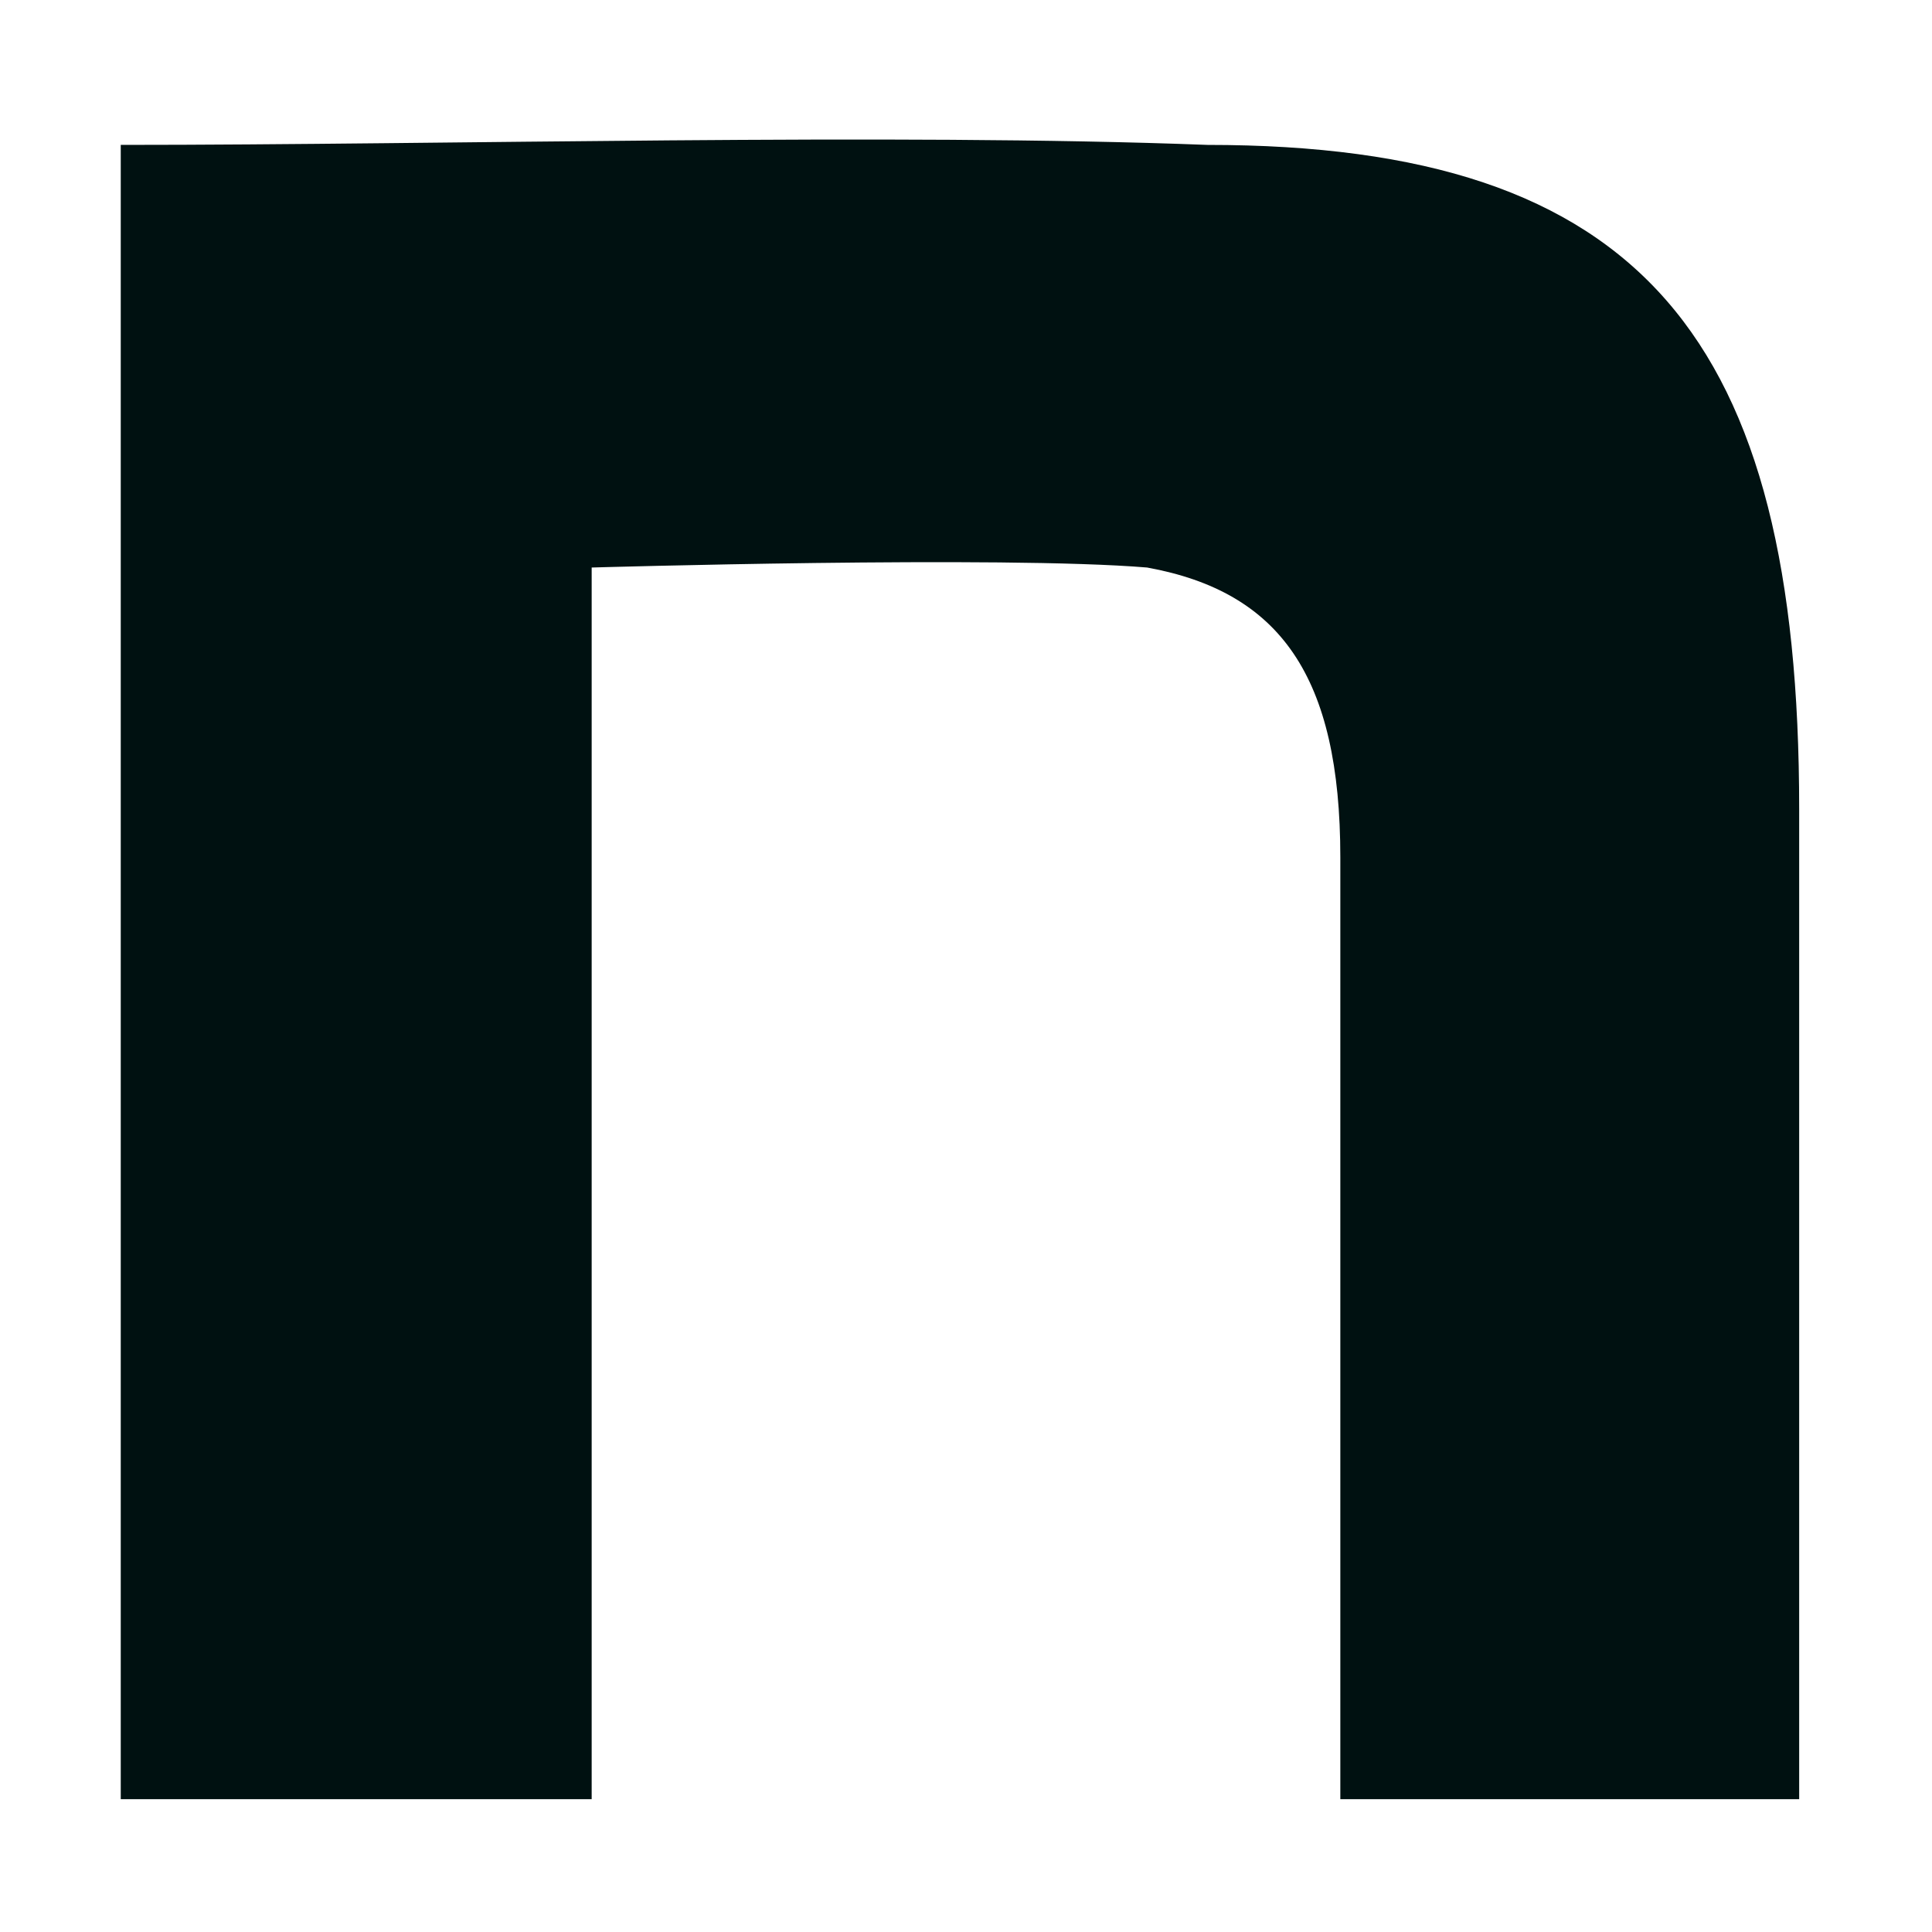 <?xml version="1.0" encoding="UTF-8"?>
<svg id="_レイヤー_1" xmlns="http://www.w3.org/2000/svg" xmlns:xlink="http://www.w3.org/1999/xlink" version="1.1" viewBox="0 0 16 16">
  <!-- Generator: Adobe Illustrator 29.0.1, SVG Export Plug-In . SVG Version: 2.1.0 Build 192)  -->
  <defs>
    <style>
      .st0 {
        fill: none;
      }

      .st1 {
        fill: #011;
      }

      .st2 {
        clip-path: url(#clippath);
      }
    </style>
    <clipPath id="clippath">
      <rect class="st0" x="1" y="1.1" width="14" height="13.8"/>
    </clipPath>
  </defs>
  <g class="st2">
    <g id="_グループ_55937" data-name="グループ_55937">
      <path id="_パス_1462" data-name="パス_1462" class="st1" d="M1,1.2c2.7,0,6.4-.1,9,0,3.6,0,4.9,1.6,4.9,5.5,0,2.2,0,8.4,0,8.4h-3.8c0-5.4,0-6.3,0-8,0-1.5-.5-2.2-1.6-2.4-1.2-.1-4.6,0-4.6,0v10.4H1V1.2Z"/>
    </g>
  </g>
</svg>